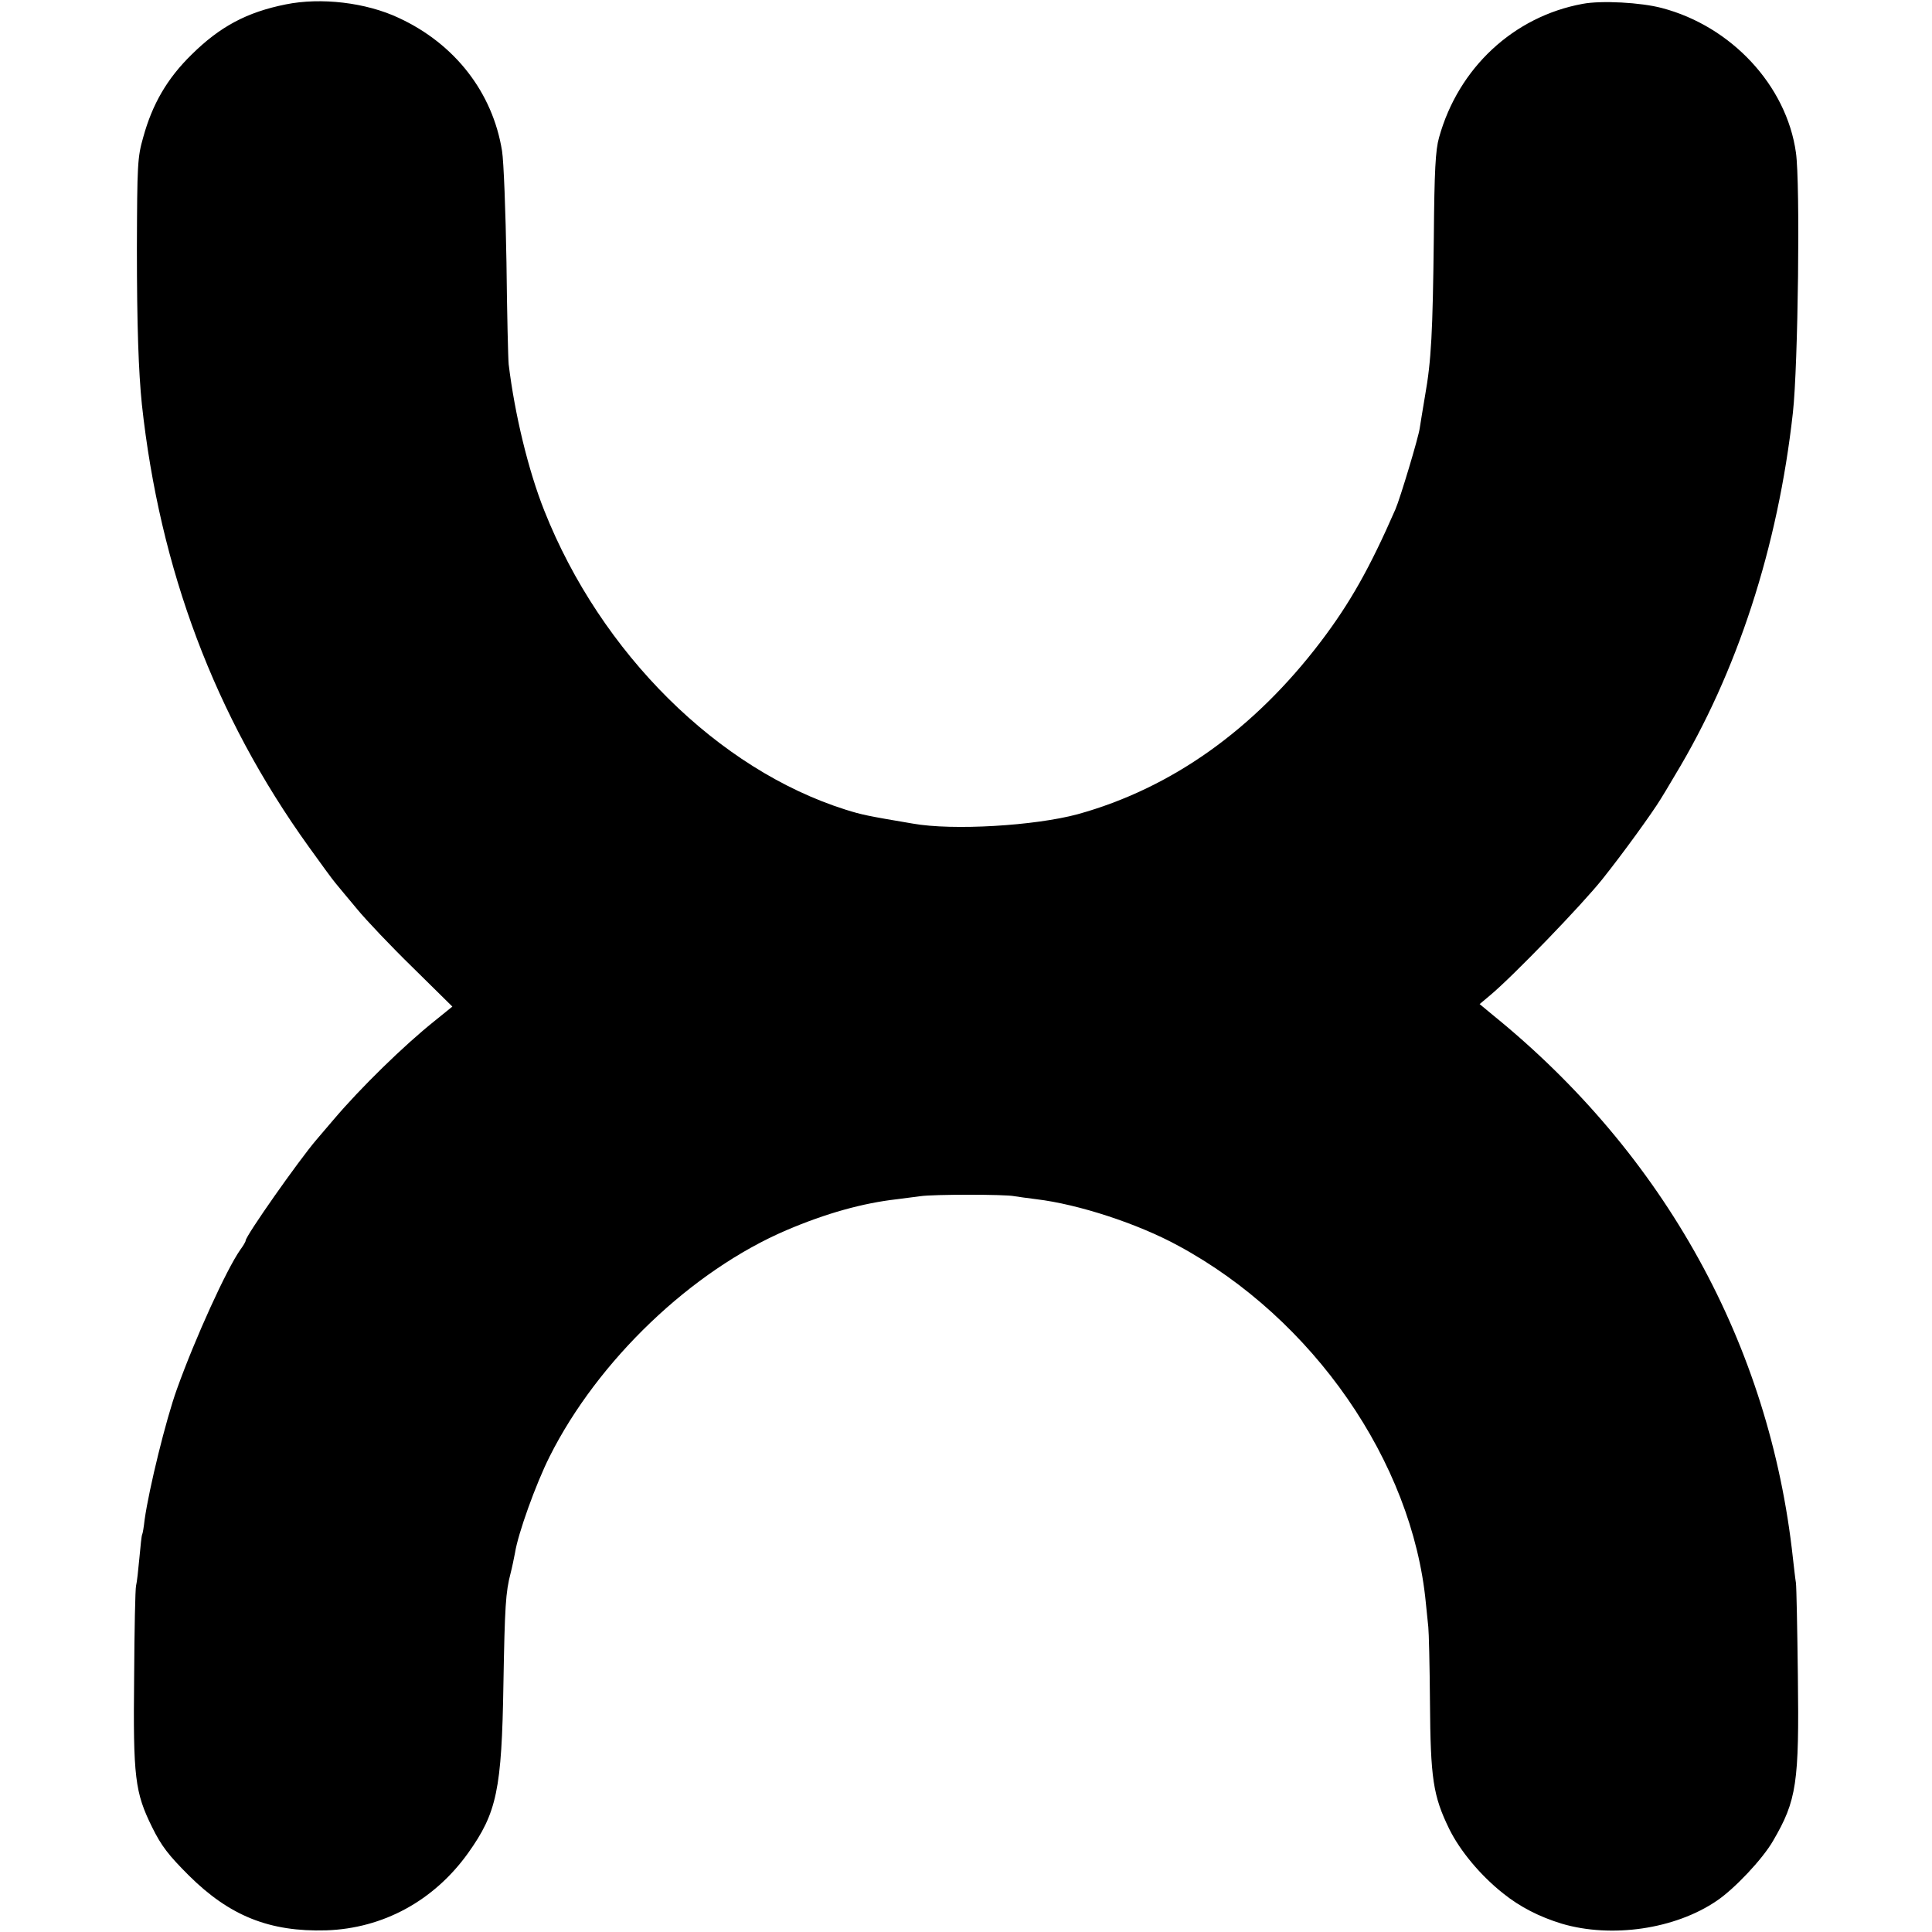<?xml version="1.0" standalone="no"?>
<!DOCTYPE svg PUBLIC "-//W3C//DTD SVG 20010904//EN"
 "http://www.w3.org/TR/2001/REC-SVG-20010904/DTD/svg10.dtd">
<svg version="1.0" xmlns="http://www.w3.org/2000/svg"
 width="700pt" height="700pt" viewBox="0 0 700 700"
 preserveAspectRatio="xMidYMid meet">
<g transform="translate(0,700) scale(0.1,-0.1)"
fill="#000000" stroke="none">
<path d="M1035 6984 c-140 -28 -238 -80 -341 -182 -88 -86 -142 -179 -175
-299 -21 -73 -22 -99 -23 -403 0 -281 6 -447 18 -565 65 -598 264 -1129 604
-1602 43 -60 86 -119 97 -132 11 -13 46 -56 79 -95 32 -39 123 -135 202 -212
l143 -141 -63 -51 c-113 -90 -270 -244 -366 -357 -23 -27 -52 -61 -64 -75 -64
-75 -256 -348 -256 -365 0 -4 -9 -19 -20 -34 -49 -70 -162 -317 -229 -504 -40
-111 -101 -360 -117 -473 -3 -27 -7 -51 -9 -54 -2 -3 -6 -41 -10 -85 -4 -44
-9 -89 -12 -100 -3 -11 -6 -159 -7 -330 -4 -366 3 -419 65 -545 34 -69 60
-102 133 -175 148 -147 293 -205 498 -199 206 7 390 107 514 280 104 146 122
229 128 614 5 281 8 331 26 400 5 19 12 53 16 74 11 70 75 248 125 348 175
349 515 674 859 821 143 61 276 98 400 112 25 3 63 8 85 11 45 7 309 7 340 0
12 -2 48 -7 80 -11 151 -18 367 -88 515 -169 488 -264 847 -783 896 -1293 3
-32 7 -71 9 -88 2 -16 5 -138 6 -270 2 -279 11 -341 70 -462 39 -79 113 -168
195 -233 61 -49 131 -85 213 -110 180 -53 410 -20 561 83 64 43 166 151 204
217 86 147 95 210 90 599 -2 168 -5 320 -7 336 -3 17 -7 57 -11 90 -84 773
-465 1463 -1088 1968 l-47 39 37 31 c84 70 334 329 408 422 72 90 180 239 211
290 7 11 30 49 51 85 226 373 374 828 428 1315 19 171 27 832 11 942 -34 243
-234 458 -486 524 -75 20 -219 28 -287 15 -250 -46 -450 -232 -520 -484 -13
-45 -17 -121 -19 -362 -4 -344 -9 -446 -32 -575 -8 -49 -17 -101 -19 -116 -4
-32 -71 -255 -88 -294 -93 -213 -164 -339 -270 -479 -243 -320 -542 -532 -881
-626 -155 -42 -453 -60 -598 -34 -166 28 -184 32 -242 50 -463 146 -888 567
-1093 1084 -58 146 -107 349 -129 530 -2 19 -6 186 -8 370 -3 184 -10 366 -16
403 -34 212 -171 388 -374 482 -119 56 -282 75 -410 49z"/>
</g>
</svg>
